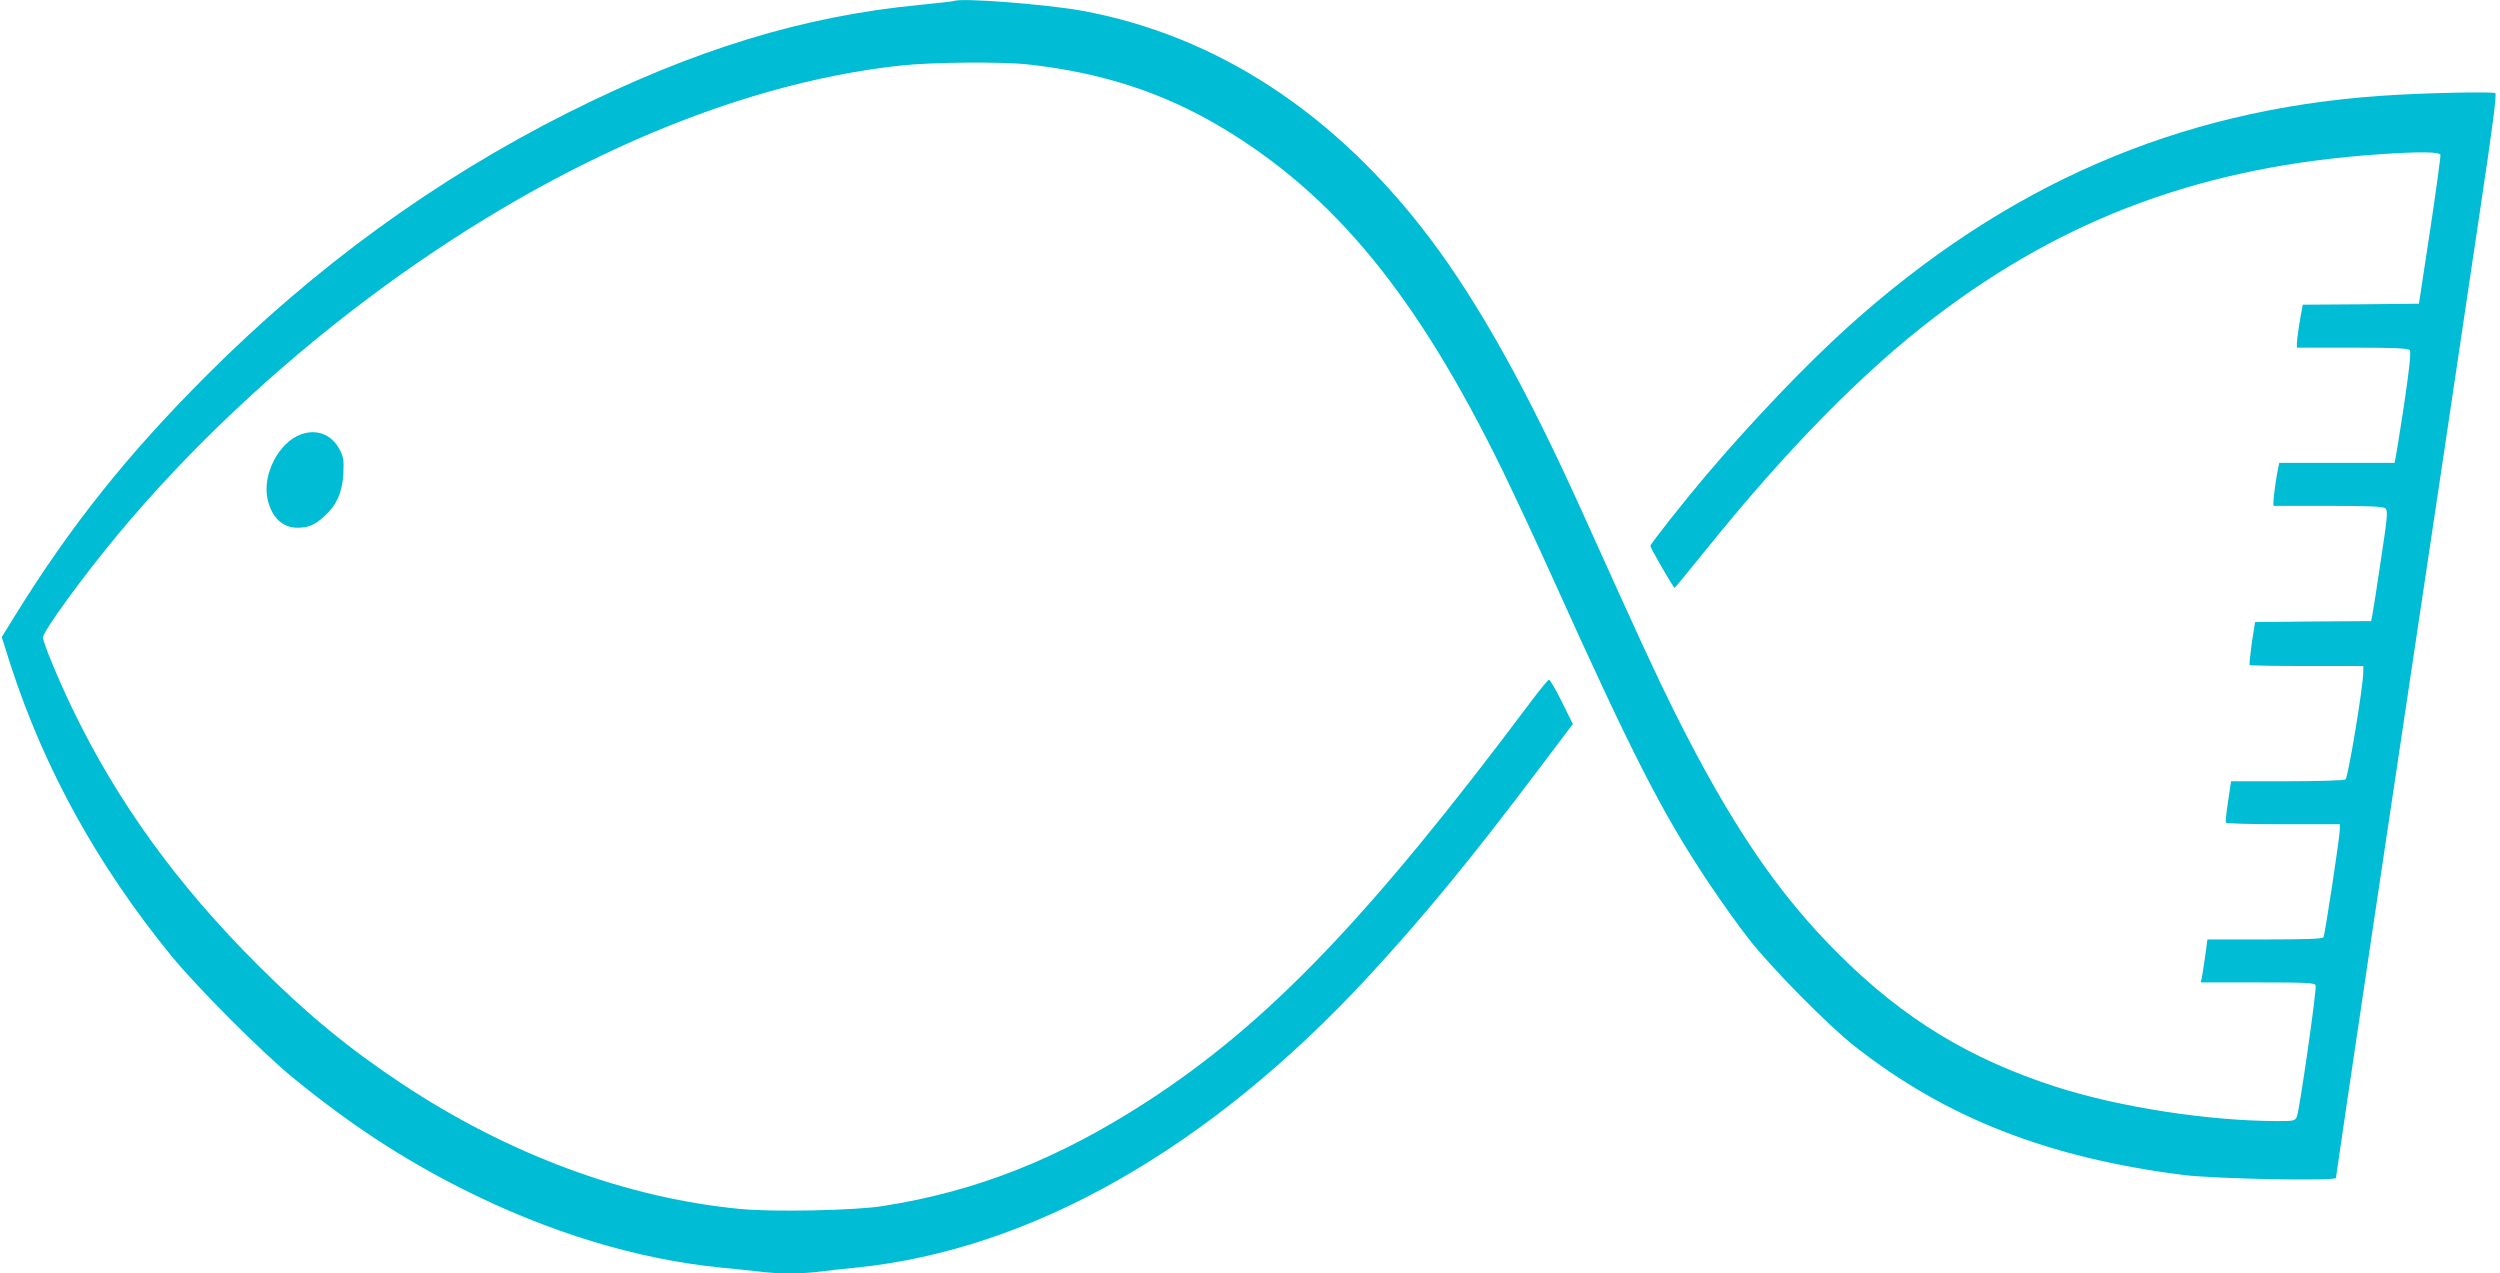 <?xml version="1.0" standalone="no"?>
<!DOCTYPE svg PUBLIC "-//W3C//DTD SVG 20010904//EN"
 "http://www.w3.org/TR/2001/REC-SVG-20010904/DTD/svg10.dtd">
<svg version="1.0" xmlns="http://www.w3.org/2000/svg"
 width="1280pt" height="652pt" viewBox="0 0 1280 652"
 preserveAspectRatio="xMidYMid meet">
<g transform="translate(0,652) scale(0.1,-0.1)"
fill="#00bcd4" stroke="none">
<path d="M4885 6515 c-5 -2 -84 -11 -175 -20 -596 -57 -1155 -228 -1800 -551
-675 -339 -1295 -788 -1850 -1344 -406 -405 -700 -774 -985 -1235 l-66 -107
45 -142 c174 -536 446 -1027 824 -1491 136 -165 460 -490 622 -623 289 -236
553 -410 865 -568 442 -223 894 -361 1325 -404 63 -6 151 -15 194 -20 101 -13
211 -13 312 -1 43 6 129 15 189 21 895 91 1805 608 2620 1489 280 303 514 587
860 1045 l188 249 -56 113 c-31 63 -61 114 -66 114 -5 0 -48 -53 -97 -118
-826 -1103 -1345 -1643 -1964 -2044 -451 -292 -871 -458 -1350 -533 -142 -23
-561 -31 -729 -15 -586 56 -1190 280 -1736 643 -271 180 -485 356 -736 607
-412 411 -719 835 -950 1315 -72 150 -149 336 -149 361 0 32 208 317 389 534
357 428 796 842 1271 1199 905 680 1863 1100 2727 1195 162 18 521 21 658 6
376 -42 687 -143 982 -318 584 -346 1009 -865 1449 -1767 61 -126 176 -372
254 -545 409 -907 560 -1202 795 -1555 62 -93 155 -224 207 -290 113 -146 407
-444 543 -551 467 -367 990 -572 1685 -660 161 -20 780 -32 780 -15 0 6 88
600 195 1319 325 2171 453 3028 544 3642 62 414 85 587 77 593 -13 9 -387 1
-591 -14 -1036 -73 -1916 -455 -2725 -1184 -215 -194 -490 -482 -726 -760
-112 -132 -284 -350 -284 -360 0 -11 118 -215 124 -215 2 0 73 87 158 192 416
517 807 915 1176 1196 669 510 1381 771 2272 832 203 14 310 13 315 -2 2 -7
-22 -182 -53 -388 l-57 -375 -297 -3 -298 -2 -4 -23 c-10 -48 -26 -155 -26
-175 l0 -22 284 0 c215 0 286 -3 294 -13 7 -8 -1 -89 -28 -272 -22 -143 -42
-270 -45 -282 l-5 -23 -295 0 -295 0 -5 -22 c-9 -40 -25 -152 -25 -175 l0 -23
278 0 c207 0 282 -3 294 -12 15 -12 13 -37 -23 -273 -21 -143 -41 -270 -44
-282 l-5 -23 -297 -2 -297 -3 -17 -108 c-8 -59 -13 -109 -11 -112 3 -3 135 -5
294 -5 l288 0 0 -32 c-1 -77 -78 -540 -91 -549 -8 -5 -143 -9 -300 -9 l-286 0
-15 -102 c-9 -57 -14 -106 -11 -110 2 -5 134 -8 294 -8 l289 0 0 -27 c-1 -42
-76 -539 -84 -552 -5 -8 -94 -11 -300 -11 l-294 0 -11 -83 c-7 -45 -14 -94
-17 -110 l-6 -27 292 0 c250 0 291 -2 296 -15 7 -17 -82 -638 -96 -672 -9 -21
-16 -23 -92 -23 -359 0 -817 71 -1143 176 -442 143 -778 348 -1106 674 -315
312 -557 669 -843 1240 -102 205 -170 353 -471 1020 -281 624 -528 1069 -781
1406 -483 642 -1093 1042 -1784 1169 -184 33 -617 67 -655 50z"/>
<path d="M1541 4296 c-114 -41 -199 -206 -171 -332 21 -93 76 -146 153 -146
56 0 88 14 137 58 63 57 93 123 98 219 3 70 1 86 -20 125 -41 76 -116 105
-197 76z"/>
</g>
</svg>
